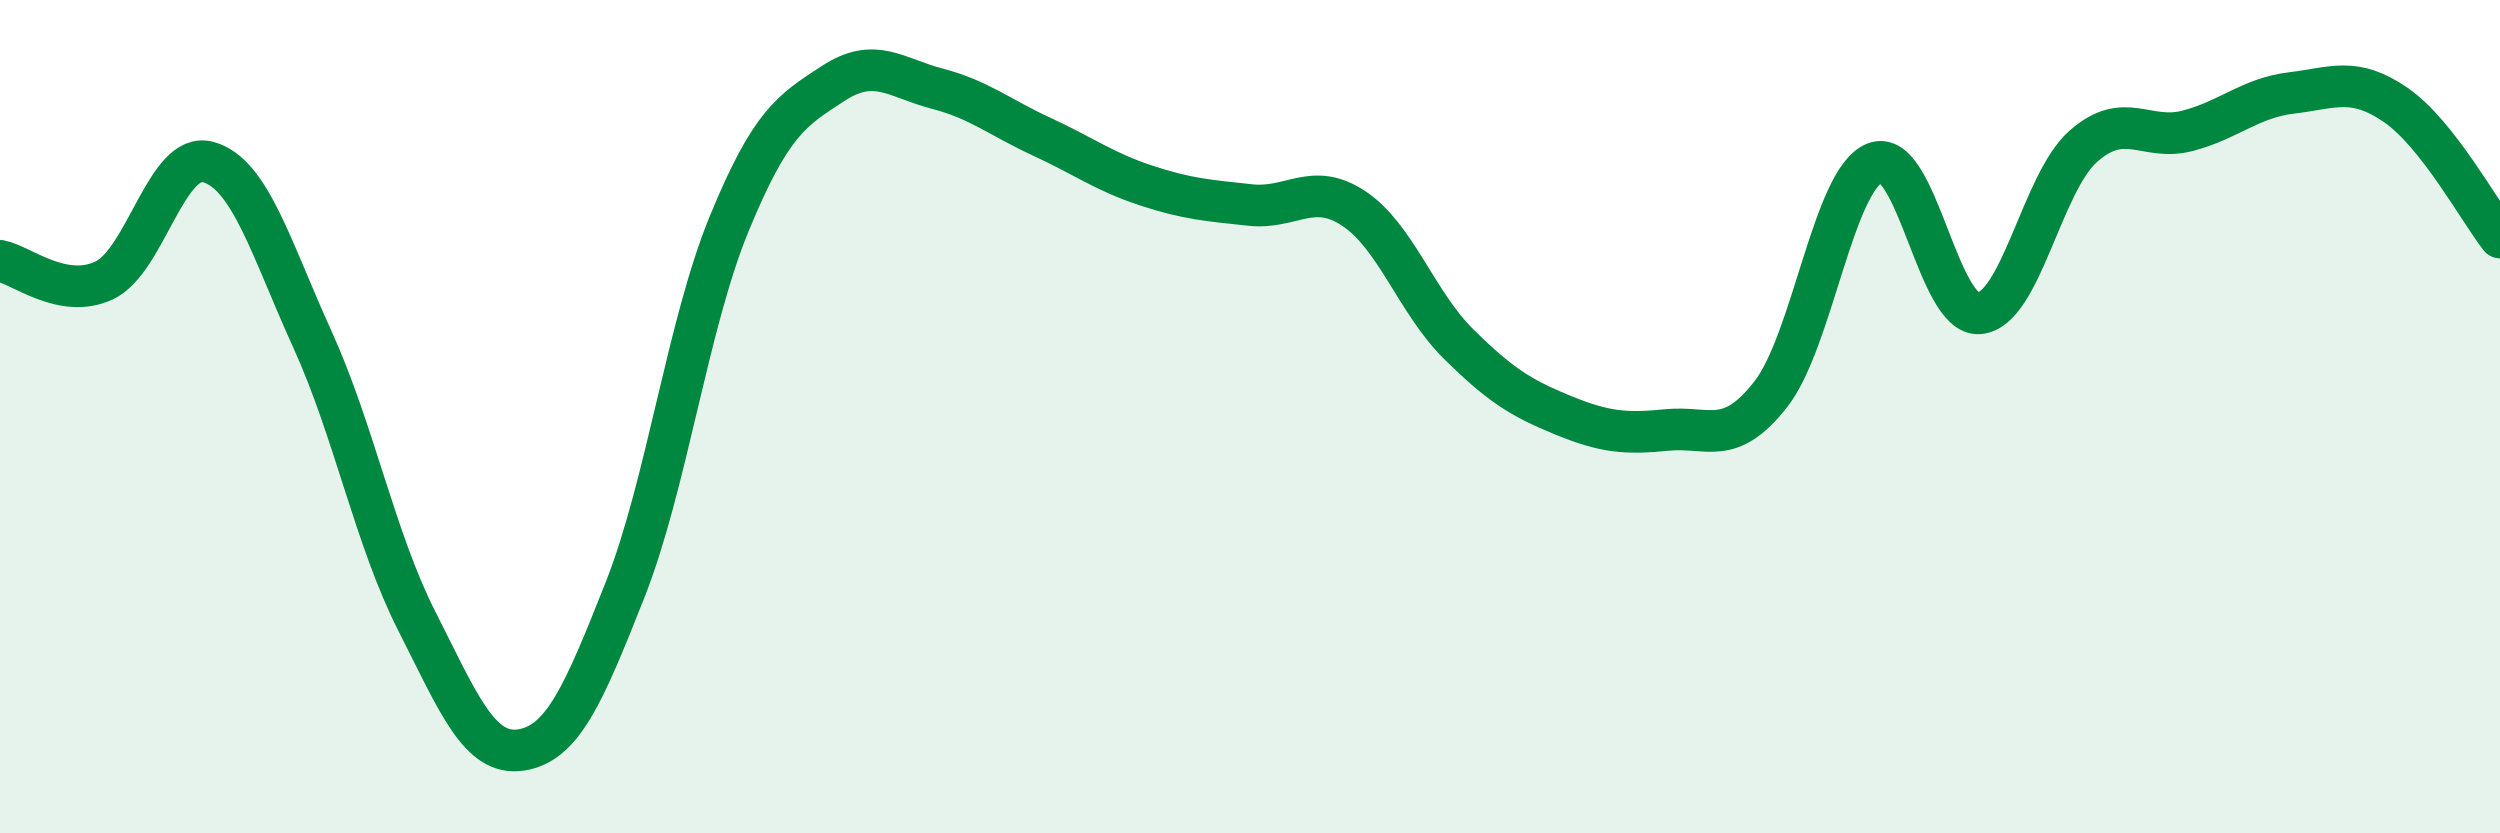 
    <svg width="60" height="20" viewBox="0 0 60 20" xmlns="http://www.w3.org/2000/svg">
      <path
        d="M 0,6.26 C 0.5,6.35 1.5,7.2 2.5,6.73 C 3.5,6.26 4,3.61 5,3.89 C 6,4.17 6.5,5.95 7.5,8.15 C 8.5,10.35 9,12.93 10,14.9 C 11,16.87 11.5,18.15 12.5,18 C 13.5,17.85 14,16.69 15,14.16 C 16,11.63 16.5,7.8 17.5,5.37 C 18.5,2.94 19,2.65 20,2 C 21,1.35 21.5,1.87 22.5,2.13 C 23.5,2.39 24,2.82 25,3.28 C 26,3.74 26.5,4.12 27.5,4.45 C 28.5,4.78 29,4.81 30,4.92 C 31,5.03 31.5,4.34 32.5,5.01 C 33.5,5.68 34,7.26 35,8.25 C 36,9.24 36.5,9.55 37.5,9.96 C 38.5,10.37 39,10.42 40,10.32 C 41,10.22 41.5,10.74 42.5,9.46 C 43.5,8.18 44,4.3 45,3.91 C 46,3.52 46.5,7.6 47.5,7.52 C 48.5,7.44 49,4.39 50,3.51 C 51,2.63 51.5,3.4 52.5,3.14 C 53.5,2.88 54,2.35 55,2.23 C 56,2.11 56.5,1.83 57.5,2.52 C 58.5,3.21 59.5,5.06 60,5.7L60 20L0 20Z"
        fill="#008740"
        opacity="0.1"
        stroke-linecap="round"
        stroke-linejoin="round"
      />
      <path
        d="M 0,6.26 C 0.5,6.35 1.5,7.2 2.5,6.73 C 3.5,6.26 4,3.61 5,3.89 C 6,4.17 6.5,5.95 7.5,8.15 C 8.5,10.35 9,12.93 10,14.9 C 11,16.87 11.5,18.15 12.5,18 C 13.5,17.85 14,16.69 15,14.16 C 16,11.63 16.5,7.8 17.5,5.37 C 18.5,2.94 19,2.65 20,2 C 21,1.35 21.5,1.87 22.5,2.13 C 23.5,2.39 24,2.82 25,3.28 C 26,3.74 26.5,4.12 27.5,4.45 C 28.5,4.78 29,4.81 30,4.92 C 31,5.03 31.5,4.34 32.5,5.01 C 33.5,5.68 34,7.26 35,8.25 C 36,9.24 36.5,9.55 37.5,9.96 C 38.5,10.37 39,10.42 40,10.32 C 41,10.22 41.5,10.74 42.5,9.46 C 43.5,8.18 44,4.3 45,3.91 C 46,3.52 46.5,7.6 47.5,7.52 C 48.5,7.44 49,4.39 50,3.51 C 51,2.63 51.5,3.4 52.5,3.14 C 53.5,2.88 54,2.35 55,2.23 C 56,2.11 56.5,1.83 57.5,2.52 C 58.5,3.21 59.5,5.06 60,5.7"
        stroke="#008740"
        stroke-width="1"
        fill="none"
        stroke-linecap="round"
        stroke-linejoin="round"
      />
    </svg>
  